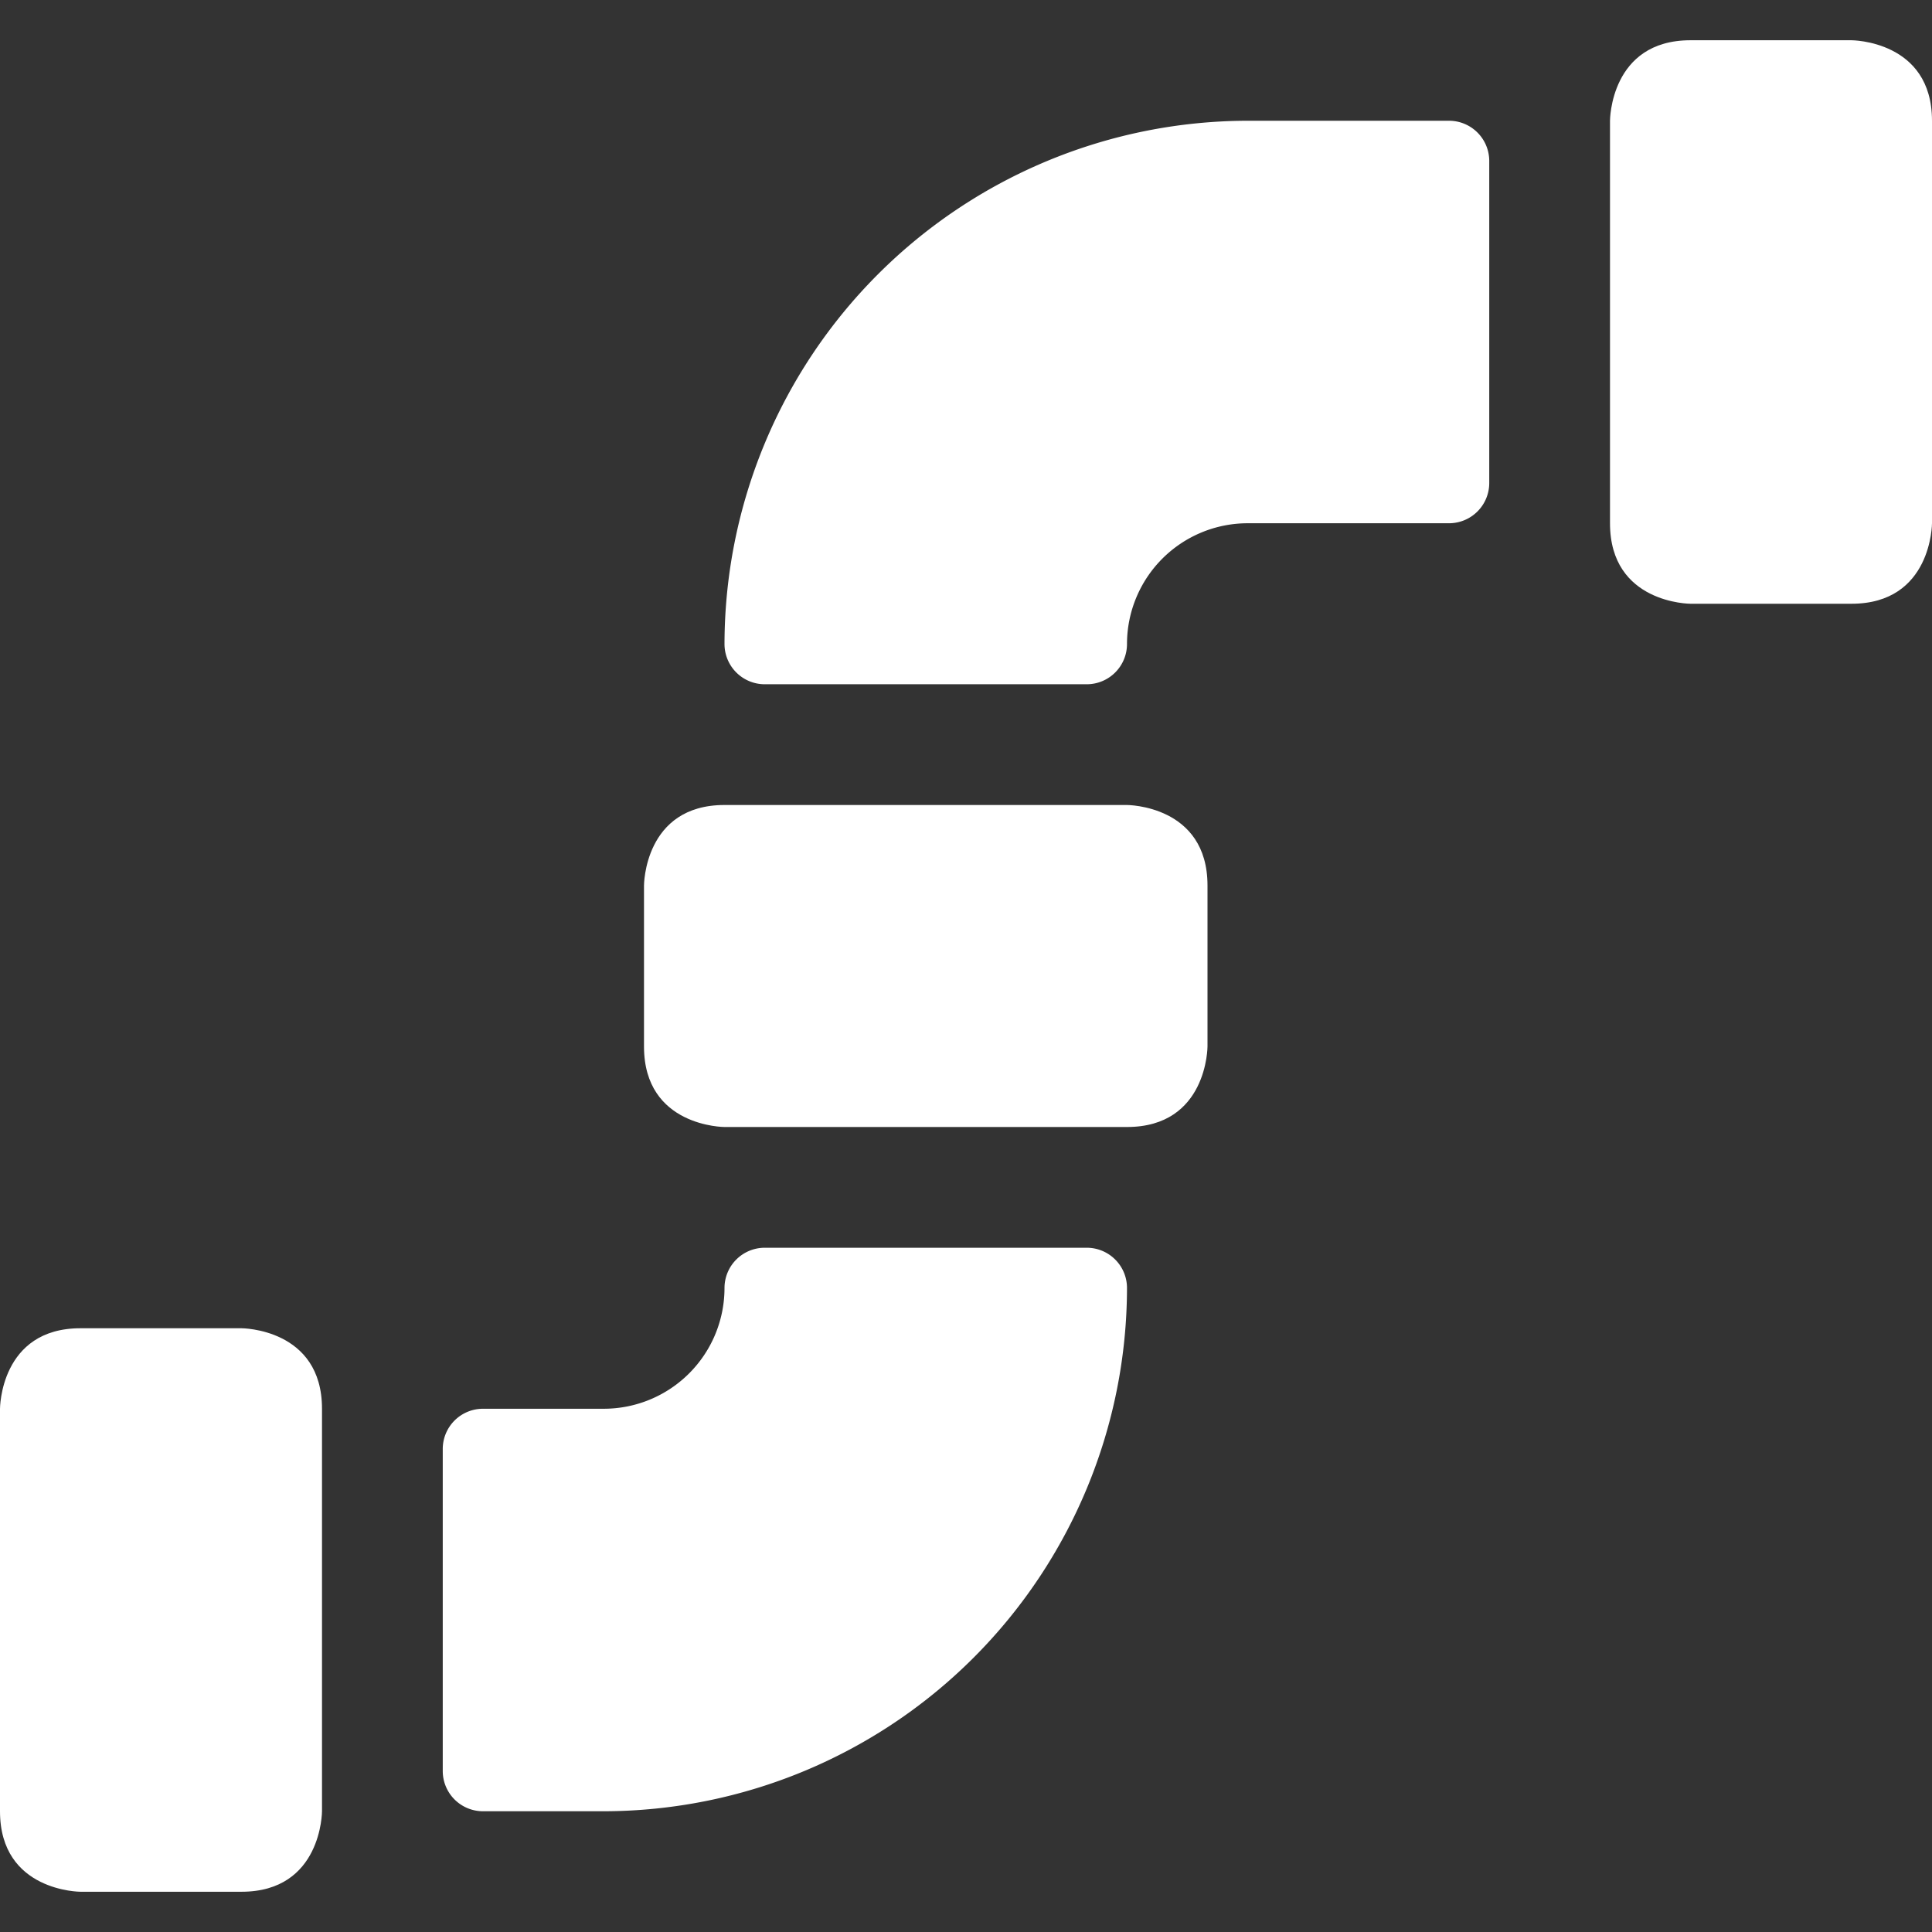 <svg xmlns="http://www.w3.org/2000/svg" viewBox="0 0 24 24" id="Construction-Pipe-1--Streamline-Ultimate.svg"><rect x="0" y="0" width="24" height="24" fill="#333333" stroke="none"/><desc>Construction Pipe 1 Streamline Icon: https://streamlinehq.com</desc><g><path d="M1 16.5h2s1 0 1 1v5s0 1 -1 1H1s-1 0 -1 -1v-5s0 -1 1 -1" fill="#ffffff" stroke-width="1"></path><path d="M21 0.5h2s1 0 1 1v5s0 1 -1 1h-2s-1 0 -1 -1v-5s0 -1 1 -1" fill="#ffffff" stroke-width="1"></path><path d="M13.5 15.5h-4a0.5 0.5 0 0 0 -0.5 0.5 1.5 1.5 0 0 1 -1.5 1.5H6a0.5 0.5 0 0 0 -0.5 0.5v4a0.5 0.5 0 0 0 0.5 0.5h1.5A6.51 6.51 0 0 0 14 16a0.5 0.5 0 0 0 -0.5 -0.5Z" fill="#ffffff" stroke-width="1"></path><path d="M18 1.5h-2.5A6.51 6.51 0 0 0 9 8a0.5 0.5 0 0 0 0.5 0.5h4A0.5 0.5 0 0 0 14 8a1.5 1.5 0 0 1 1.5 -1.5H18a0.5 0.5 0 0 0 0.5 -0.5V2a0.5 0.5 0 0 0 -0.5 -0.5Z" fill="#ffffff" stroke-width="1"></path><path d="M9 10h5s1 0 1 1v2s0 1 -1 1H9s-1 0 -1 -1v-2s0 -1 1 -1" fill="#ffffff" stroke-width="1"></path></g></svg>